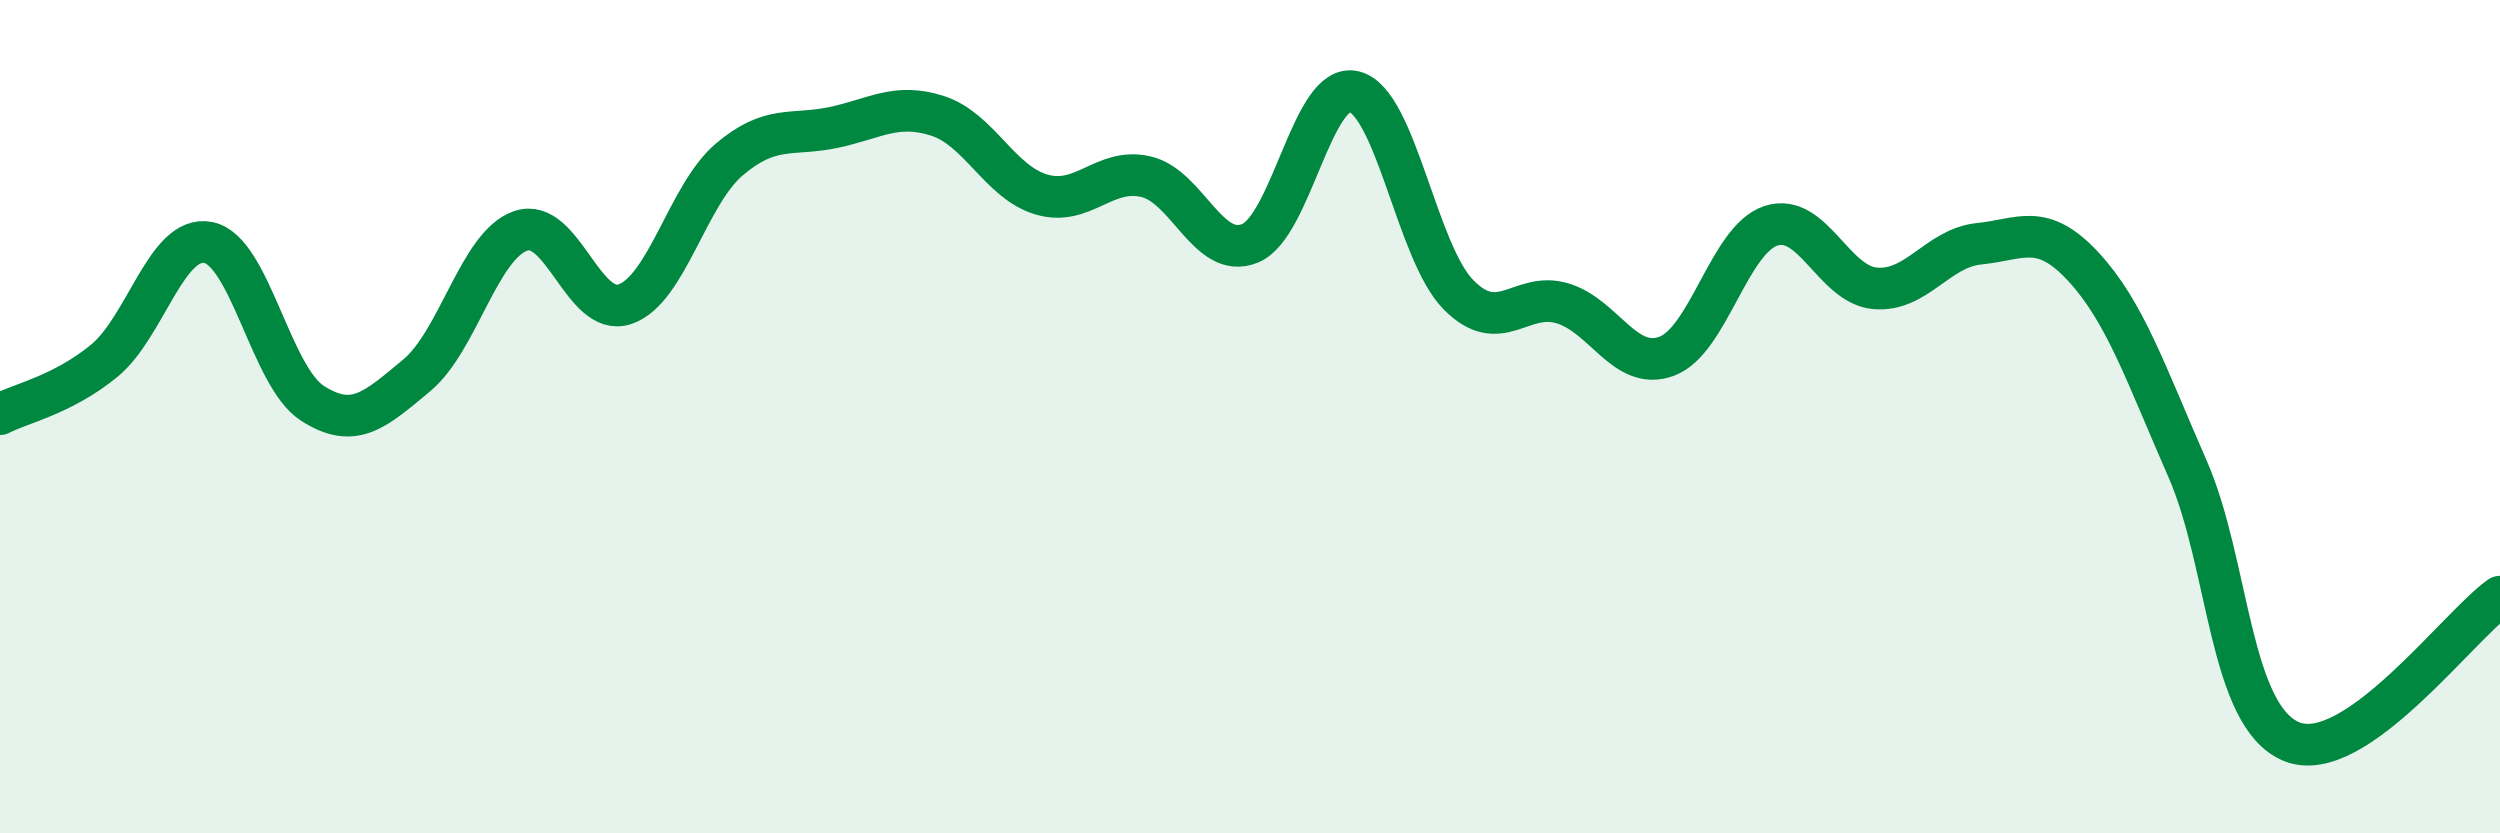 
    <svg width="60" height="20" viewBox="0 0 60 20" xmlns="http://www.w3.org/2000/svg">
      <path
        d="M 0,9.94 C 0.5,9.68 1.5,9.48 2.5,8.66 C 3.5,7.84 4,5.62 5,5.82 C 6,6.02 6.5,9.04 7.5,9.68 C 8.5,10.32 9,9.84 10,9.01 C 11,8.18 11.5,5.88 12.5,5.54 C 13.5,5.2 14,7.64 15,7.3 C 16,6.96 16.5,4.68 17.5,3.83 C 18.5,2.98 19,3.27 20,3.06 C 21,2.85 21.5,2.46 22.5,2.78 C 23.5,3.1 24,4.38 25,4.67 C 26,4.96 26.5,4.01 27.5,4.24 C 28.5,4.47 29,6.25 30,5.84 C 31,5.43 31.5,1.95 32.5,2.2 C 33.5,2.45 34,6.05 35,7.07 C 36,8.09 36.5,6.98 37.5,7.28 C 38.5,7.58 39,8.92 40,8.55 C 41,8.18 41.5,5.75 42.5,5.42 C 43.5,5.09 44,6.83 45,6.92 C 46,7.01 46.5,5.95 47.5,5.85 C 48.5,5.75 49,5.32 50,6.4 C 51,7.48 51.5,8.97 52.5,11.25 C 53.5,13.53 53.5,17.19 55,17.8 C 56.5,18.41 59,15.02 60,14.32L60 20L0 20Z"
        fill="#008740"
        opacity="0.1"
        stroke-linecap="round"
        stroke-linejoin="round"
      />
      <path
        d="M 0,9.94 C 0.5,9.68 1.5,9.48 2.5,8.66 C 3.5,7.84 4,5.62 5,5.82 C 6,6.02 6.5,9.04 7.5,9.68 C 8.5,10.32 9,9.84 10,9.01 C 11,8.18 11.5,5.88 12.5,5.54 C 13.5,5.2 14,7.64 15,7.3 C 16,6.96 16.5,4.68 17.5,3.83 C 18.5,2.98 19,3.27 20,3.06 C 21,2.85 21.5,2.46 22.5,2.78 C 23.5,3.1 24,4.38 25,4.67 C 26,4.96 26.5,4.01 27.5,4.24 C 28.5,4.47 29,6.25 30,5.84 C 31,5.43 31.5,1.95 32.5,2.2 C 33.5,2.45 34,6.05 35,7.07 C 36,8.09 36.5,6.98 37.5,7.28 C 38.5,7.58 39,8.92 40,8.55 C 41,8.18 41.5,5.75 42.5,5.42 C 43.5,5.09 44,6.83 45,6.92 C 46,7.01 46.5,5.95 47.5,5.85 C 48.5,5.75 49,5.32 50,6.4 C 51,7.48 51.5,8.97 52.5,11.25 C 53.5,13.53 53.5,17.19 55,17.8 C 56.5,18.41 59,15.02 60,14.32"
        stroke="#008740"
        stroke-width="1"
        fill="none"
        stroke-linecap="round"
        stroke-linejoin="round"
      />
    </svg>
  